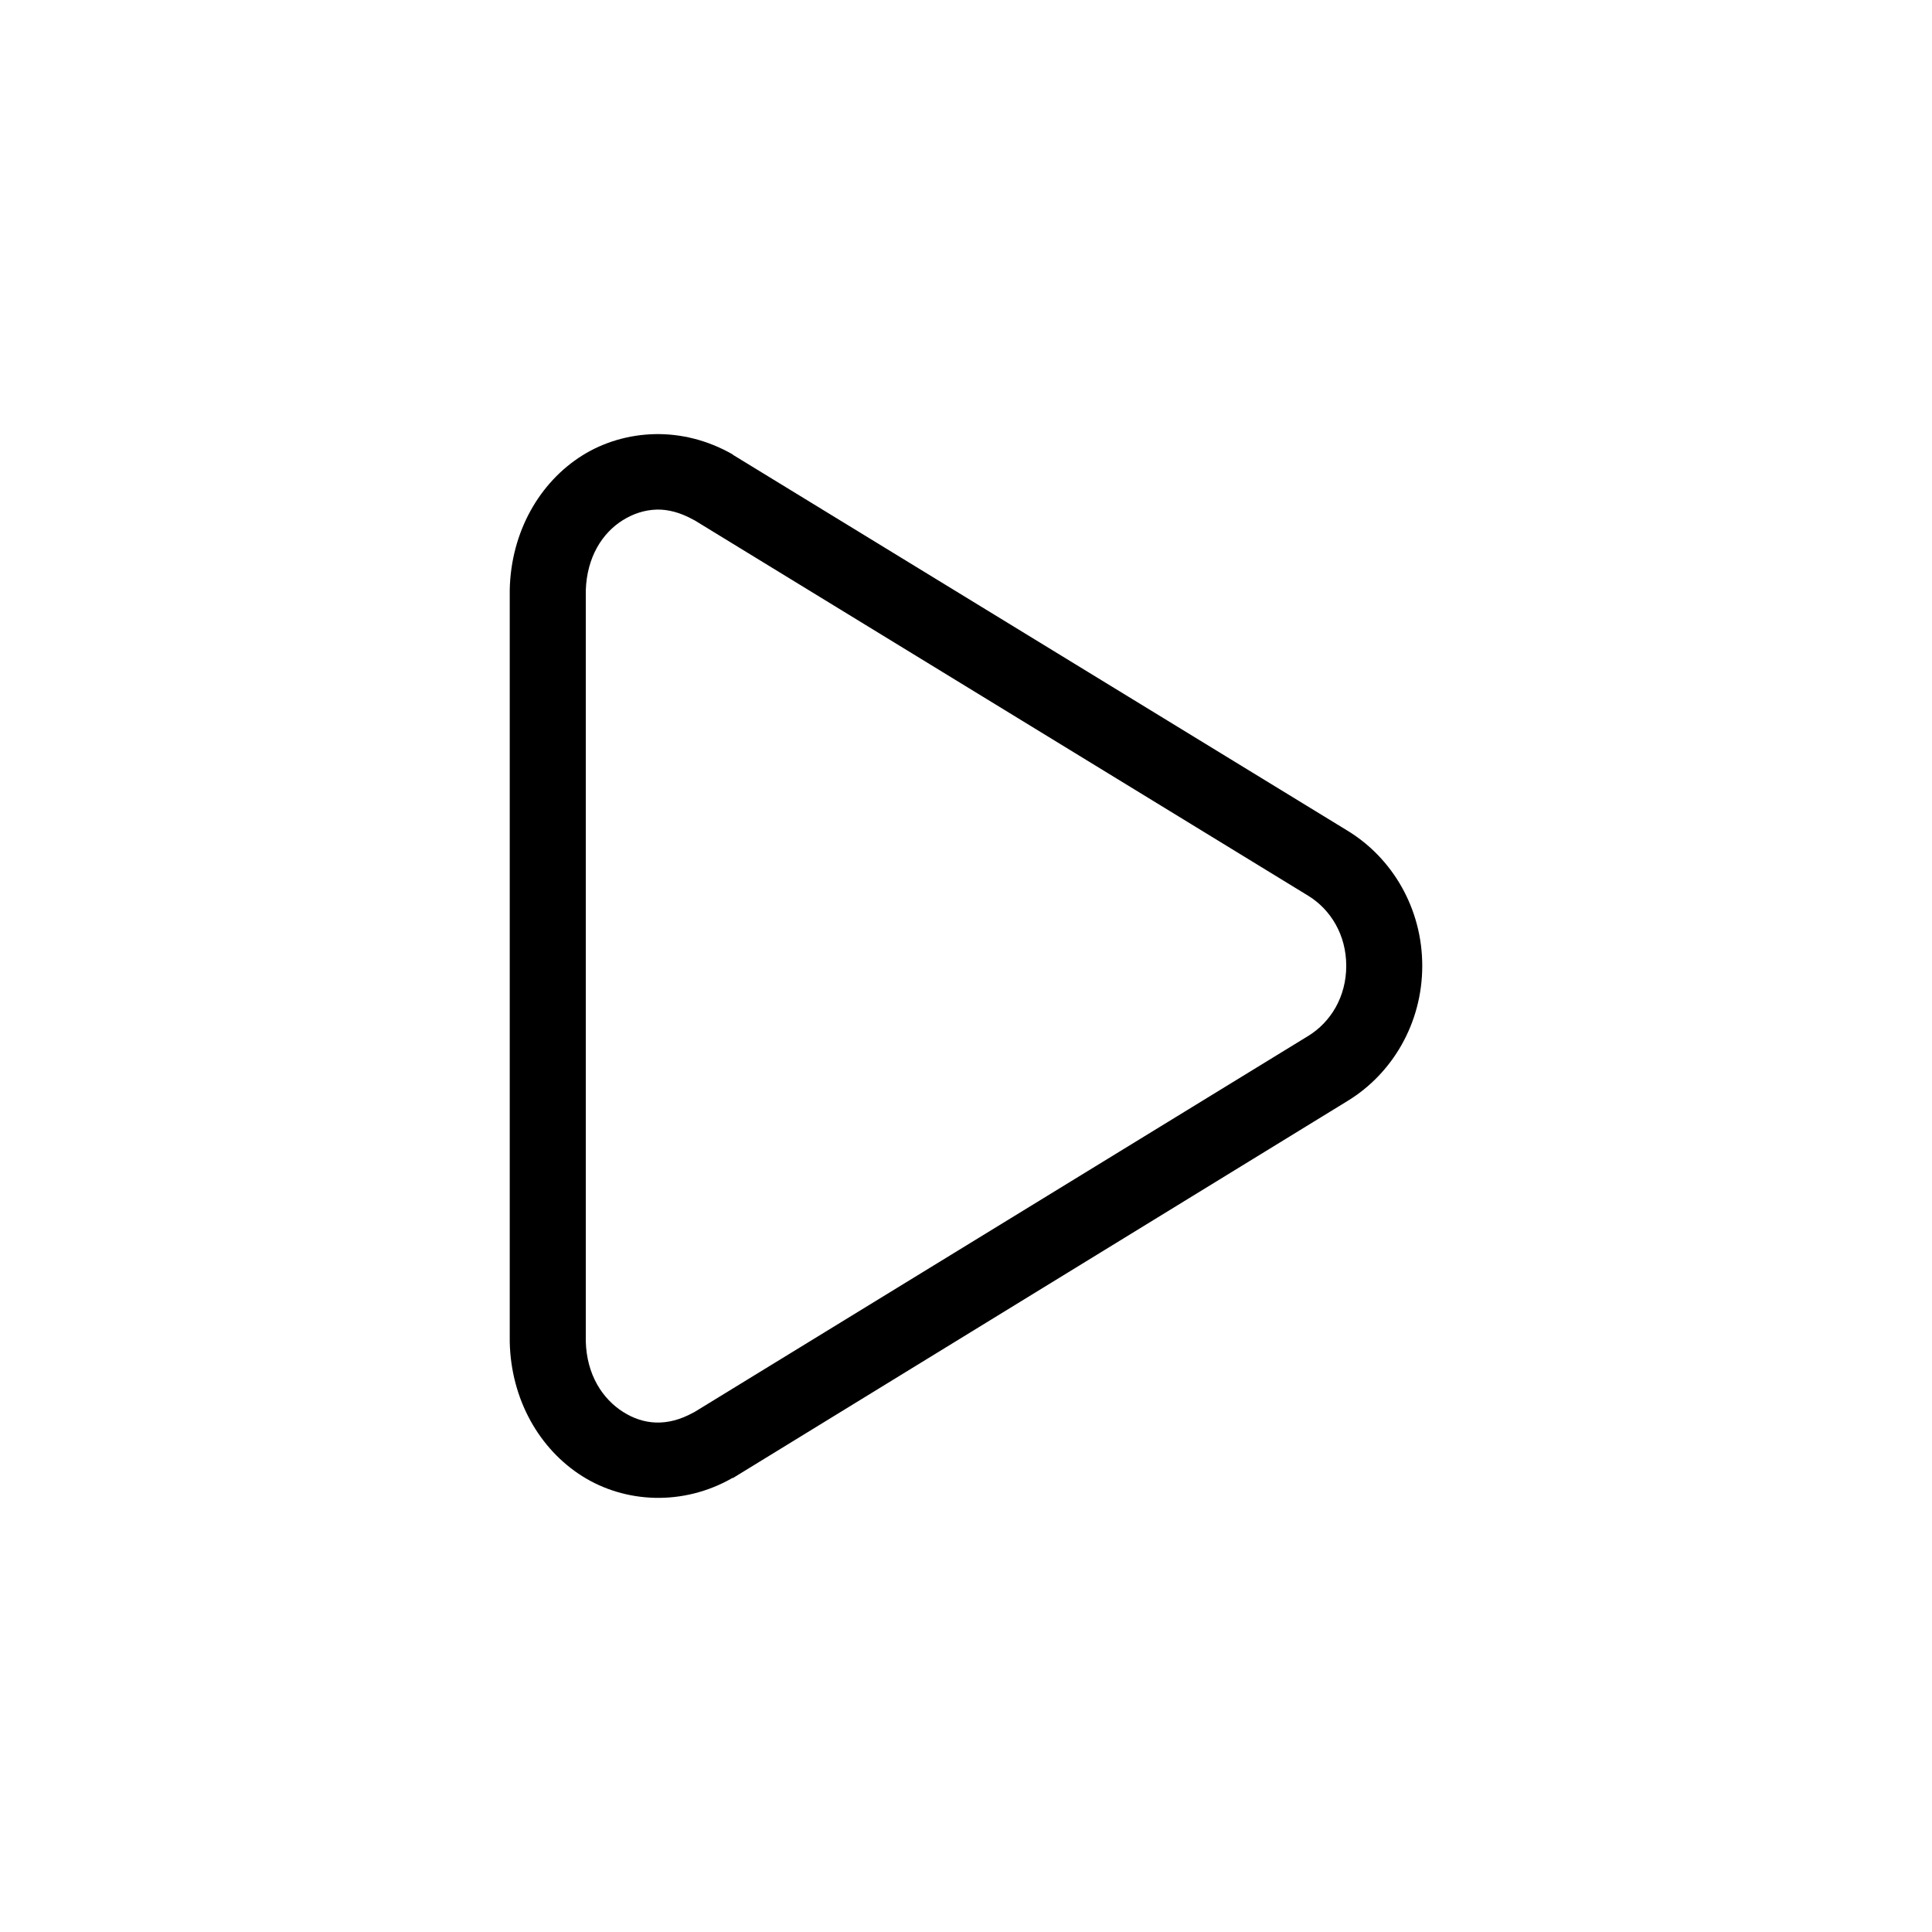 <?xml version="1.0" encoding="UTF-8"?>
<!-- Uploaded to: SVG Repo, www.svgrepo.com, Generator: SVG Repo Mixer Tools -->
<svg fill="#000000" width="800px" height="800px" version="1.1" viewBox="144 144 512 512" xmlns="http://www.w3.org/2000/svg">
 <path d="m317.5 259.05c-6.871 0.156-13.547 2.117-19.207 5.668-11.324 7.106-18.883 20.246-19.207 35.582v0.156 199 0.156c0.324 15.336 7.894 28.438 19.207 35.582s26.672 8.02 39.832 0.473c0.051 0.004 0.105 0.004 0.156 0l162.95-99.973c11.816-7.258 19.68-20.586 19.68-35.738 0-15.156-7.863-28.484-19.68-35.738l-162.95-99.66c-0.051-0.055-0.102-0.105-0.156-0.156-6.574-3.769-13.754-5.508-20.625-5.352zm0.473 19.996c3.074-0.082 6.336 0.781 9.762 2.676 0.117 0.066 0.199 0.09 0.316 0.156l162.64 99.504c5.926 3.641 10.078 10.336 10.078 18.578 0 8.242-4.148 14.938-10.078 18.578l-162.64 99.66-0.316 0.156c-6.953 3.848-13.227 3.223-18.578-0.156-5.406-3.414-9.68-9.77-9.918-18.734v-199c0.289-8.875 4.402-15.215 9.762-18.578 2.715-1.703 5.797-2.75 8.973-2.832z"/>
</svg>